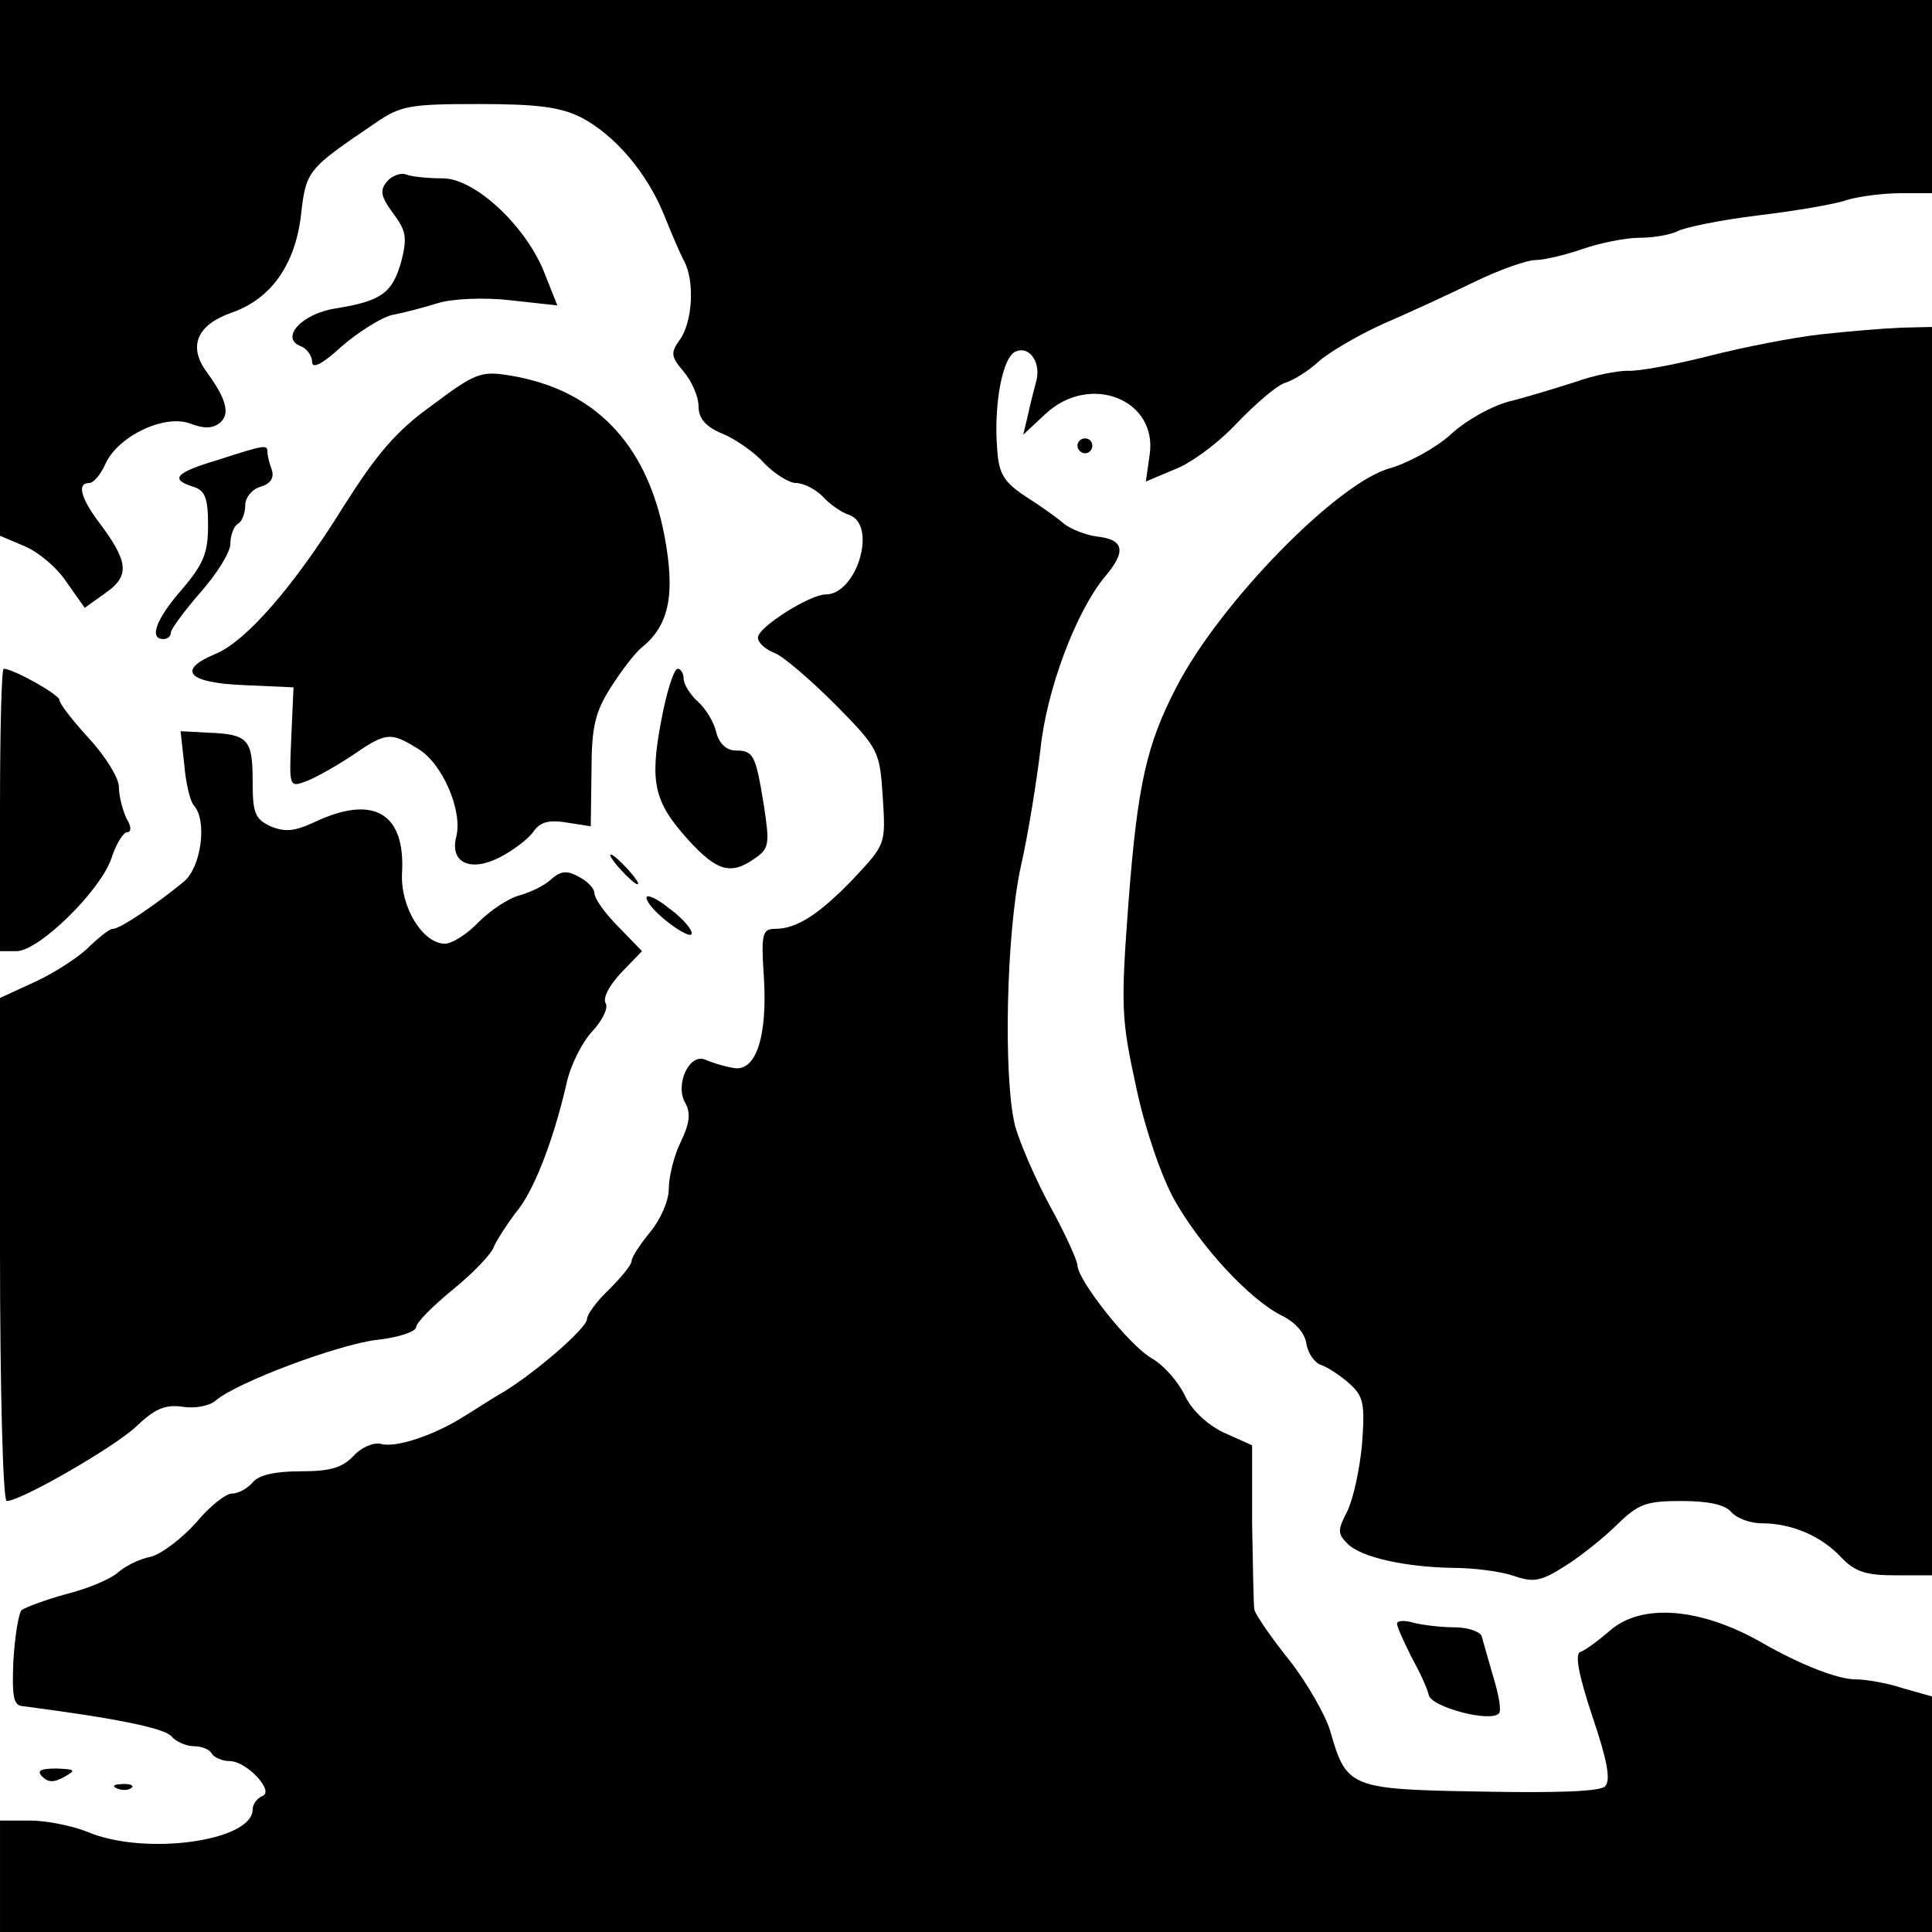 <?xml version="1.0" standalone="no"?>
<!DOCTYPE svg PUBLIC "-//W3C//DTD SVG 20010904//EN"
 "http://www.w3.org/TR/2001/REC-SVG-20010904/DTD/svg10.dtd">
<svg version="1.0" xmlns="http://www.w3.org/2000/svg"
 width="260pt" height="260pt" viewBox="0 0 260 260"
 preserveAspectRatio="xMidYMid meet">
<g transform="translate(0,260) scale(0.1,-0.1)"
fill="#000000" stroke="none">
<path d="M0 2239 l0 -360 33 -14 c19 -8 44 -29 57 -49 l24 -34 28 20 c33 23
31 42 -8 94 -25 33 -31 54 -14 54 6 0 16 12 22 26 17 37 79 67 114 54 18 -7
30 -7 40 1 14 12 9 32 -19 70 -24 34 -11 62 34 78 53 18 86 64 94 131 7 61 8
62 101 125 33 23 47 25 138 25 79 0 110 -4 138 -18 46 -24 89 -75 112 -132 10
-25 22 -53 27 -62 14 -27 11 -81 -6 -105 -13 -18 -12 -23 5 -43 11 -13 20 -34
20 -46 0 -17 9 -28 33 -38 17 -7 43 -25 56 -40 14 -14 33 -26 42 -26 10 0 26
-8 36 -18 10 -11 26 -22 36 -25 38 -14 10 -107 -32 -107 -21 0 -91 -44 -91
-58 0 -7 10 -16 23 -21 12 -5 49 -37 82 -70 58 -59 59 -62 63 -124 4 -63 4
-63 -39 -109 -47 -49 -77 -68 -106 -68 -17 0 -19 -7 -15 -65 5 -81 -11 -129
-42 -122 -12 2 -28 7 -37 11 -21 9 -41 -33 -27 -58 8 -14 6 -28 -6 -53 -9 -18
-16 -47 -16 -63 0 -16 -11 -41 -25 -58 -14 -17 -25 -34 -25 -39 0 -5 -14 -22
-30 -38 -17 -16 -30 -34 -30 -40 0 -12 -68 -71 -112 -98 -16 -9 -40 -25 -55
-34 -40 -25 -91 -42 -111 -36 -10 2 -26 -5 -36 -16 -15 -16 -31 -21 -71 -21
-35 0 -57 -5 -65 -15 -7 -8 -19 -15 -28 -15 -8 0 -30 -17 -48 -39 -19 -21 -46
-42 -61 -46 -16 -3 -35 -13 -44 -21 -10 -9 -41 -22 -69 -29 -29 -8 -56 -18
-61 -22 -4 -4 -9 -35 -11 -68 -2 -47 0 -60 12 -61 131 -17 192 -30 201 -41 6
-7 20 -13 30 -13 10 0 21 -4 24 -10 3 -5 14 -10 24 -10 23 0 61 -41 44 -47 -7
-3 -13 -11 -13 -18 0 -43 -146 -63 -223 -30 -20 8 -55 15 -77 15 l-40 0 0 -75
0 -75 1300 0 1300 0 0 158 0 159 -39 11 c-21 7 -50 12 -64 12 -24 0 -75 20
-127 50 -81 46 -160 53 -203 16 -16 -14 -34 -27 -40 -29 -8 -2 -3 -30 16 -87
20 -59 25 -86 17 -94 -7 -7 -65 -9 -168 -7 -176 3 -180 5 -202 82 -6 20 -30
63 -55 95 -25 31 -46 62 -47 68 -1 6 -2 58 -3 116 l0 105 -38 17 c-23 11 -44
31 -53 51 -9 18 -28 40 -44 49 -30 17 -99 104 -100 125 0 6 -16 42 -37 80 -20
37 -41 86 -47 108 -16 64 -12 260 8 350 10 44 21 114 26 155 8 81 48 187 87
234 29 34 26 50 -11 54 -15 2 -35 10 -44 17 -9 8 -33 25 -52 37 -29 19 -36 31
-38 63 -5 60 7 125 25 132 19 8 35 -16 27 -42 -3 -11 -8 -31 -11 -45 l-6 -25
30 28 c60 56 152 19 140 -56 l-5 -35 38 16 c22 8 60 36 85 63 25 26 54 51 65
54 12 4 31 16 44 28 13 12 52 35 87 51 35 15 91 41 124 57 33 16 70 29 81 29
12 0 41 7 64 15 23 8 58 15 76 15 19 0 42 4 52 9 9 5 58 15 107 21 50 6 104
15 121 21 17 5 49 9 72 9 l42 0 0 130 0 130 -1300 0 -1300 0 0 -361z"/>
<path d="M521 2356 c-10 -12 -9 -20 8 -43 18 -24 19 -33 11 -65 -12 -42 -26
-53 -88 -63 -46 -7 -76 -40 -47 -51 8 -3 15 -13 15 -21 0 -10 14 -3 40 21 22
19 52 38 67 42 16 3 43 10 62 16 19 6 62 8 97 4 l64 -7 -17 43 c-25 64 -94
128 -137 128 -19 0 -41 2 -49 5 -7 3 -19 -1 -26 -9z"/>
<path d="M2450 2150 c-36 -4 -103 -17 -150 -29 -47 -12 -96 -21 -110 -20 -14
0 -45 -6 -70 -15 -25 -8 -64 -20 -88 -26 -24 -6 -60 -26 -80 -45 -20 -18 -57
-38 -81 -45 -71 -19 -230 -182 -288 -295 -40 -77 -52 -131 -64 -285 -11 -146
-10 -161 10 -253 12 -57 34 -120 51 -151 36 -64 101 -134 144 -156 19 -9 32
-24 34 -38 2 -13 11 -26 20 -29 9 -3 27 -15 38 -25 19 -17 21 -27 17 -81 -3
-34 -12 -75 -20 -91 -13 -25 -13 -30 0 -43 18 -19 79 -32 143 -33 28 0 65 -5
82 -11 26 -9 36 -7 69 14 22 14 53 39 70 56 28 27 38 31 86 31 36 0 59 -5 67
-15 7 -8 25 -15 41 -15 40 0 80 -17 107 -46 18 -19 33 -24 72 -24 l50 0 0 840
0 840 -42 -1 c-24 -1 -72 -5 -108 -9z"/>
<path d="M582 2055 c-49 -35 -75 -66 -120 -137 -67 -108 -131 -181 -172 -198
-53 -22 -37 -39 38 -42 l67 -3 -3 -67 c-3 -68 -3 -68 21 -59 13 5 41 21 62 35
45 31 51 31 88 8 32 -19 60 -83 51 -118 -9 -35 19 -48 58 -28 18 9 39 25 46
35 9 13 21 16 45 12 l32 -5 1 74 c0 60 5 80 26 113 14 22 33 47 42 54 37 30
45 72 30 151 -24 124 -95 197 -210 215 -37 6 -46 2 -102 -40z"/>
<path d="M1450 2000 c0 -5 5 -10 10 -10 6 0 10 5 10 10 0 6 -4 10 -10 10 -5 0
-10 -4 -10 -10z"/>
<path d="M293 1981 c-57 -17 -65 -26 -33 -36 16 -5 20 -15 20 -52 0 -37 -6
-52 -35 -86 -35 -40 -45 -67 -25 -67 6 0 10 4 10 9 0 4 18 29 40 54 22 25 40
54 40 65 0 12 5 24 10 27 6 3 10 15 10 25 0 10 9 22 21 25 13 4 18 12 15 22
-3 8 -6 19 -6 24 0 11 -2 11 -67 -10z"/>
<path d="M0 1510 l0 -190 23 0 c30 1 112 81 127 125 6 19 16 35 21 35 6 0 6 8
-1 19 -5 11 -10 30 -10 42 0 12 -18 41 -40 65 -22 24 -40 47 -40 52 0 7 -62
42 -75 42 -3 0 -5 -85 -5 -190z"/>
<path d="M890 1631 c-16 -84 -10 -110 36 -161 39 -43 58 -48 90 -25 19 13 20
19 12 71 -11 68 -14 74 -38 74 -12 0 -22 9 -26 24 -3 14 -14 32 -25 42 -10 9
-19 23 -19 31 0 7 -4 13 -8 13 -5 0 -15 -31 -22 -69z"/>
<path d="M248 1571 c2 -25 8 -50 13 -55 18 -20 10 -82 -13 -102 -35 -29 -86
-64 -96 -64 -5 0 -18 -11 -31 -23 -12 -13 -44 -34 -71 -47 l-50 -23 0 -339 c0
-186 4 -338 9 -338 19 0 144 72 174 100 25 24 39 30 62 27 17 -3 37 1 45 8 29
25 166 76 218 82 28 3 52 11 52 17 0 6 23 29 50 51 27 22 52 48 55 58 4 9 17
29 29 45 24 28 50 95 68 172 5 25 21 57 35 72 14 15 22 32 18 38 -4 7 5 24 21
41 l28 29 -32 33 c-18 18 -32 38 -32 45 0 6 -9 16 -21 22 -16 9 -24 8 -37 -3
-9 -9 -29 -18 -43 -22 -15 -4 -39 -20 -55 -36 -15 -16 -36 -29 -45 -29 -30 0
-60 49 -58 94 5 82 -38 107 -117 70 -28 -13 -40 -14 -60 -6 -21 10 -24 18 -24
61 0 56 -6 63 -60 65 l-37 2 5 -45z"/>
<path d="M835 1430 c10 -11 20 -20 23 -20 3 0 -3 9 -13 20 -10 11 -20 20 -23
20 -3 0 3 -9 13 -20z"/>
<path d="M870 1392 c0 -9 25 -33 48 -46 25 -14 11 11 -18 32 -16 13 -30 19
-30 14z"/>
<path d="M1880 415 c0 -4 9 -24 19 -44 11 -20 22 -43 24 -53 6 -16 82 -36 94
-24 4 3 0 25 -7 48 -7 24 -14 49 -16 56 -2 6 -18 12 -36 12 -18 0 -43 3 -55 6
-13 4 -23 3 -23 -1z"/>
<path d="M57 209 c8 -8 16 -8 30 0 16 9 14 10 -11 11 -22 0 -27 -3 -19 -11z"/>
<path d="M158 193 c7 -3 16 -2 19 1 4 3 -2 6 -13 5 -11 0 -14 -3 -6 -6z"/>
</g>
</svg>
